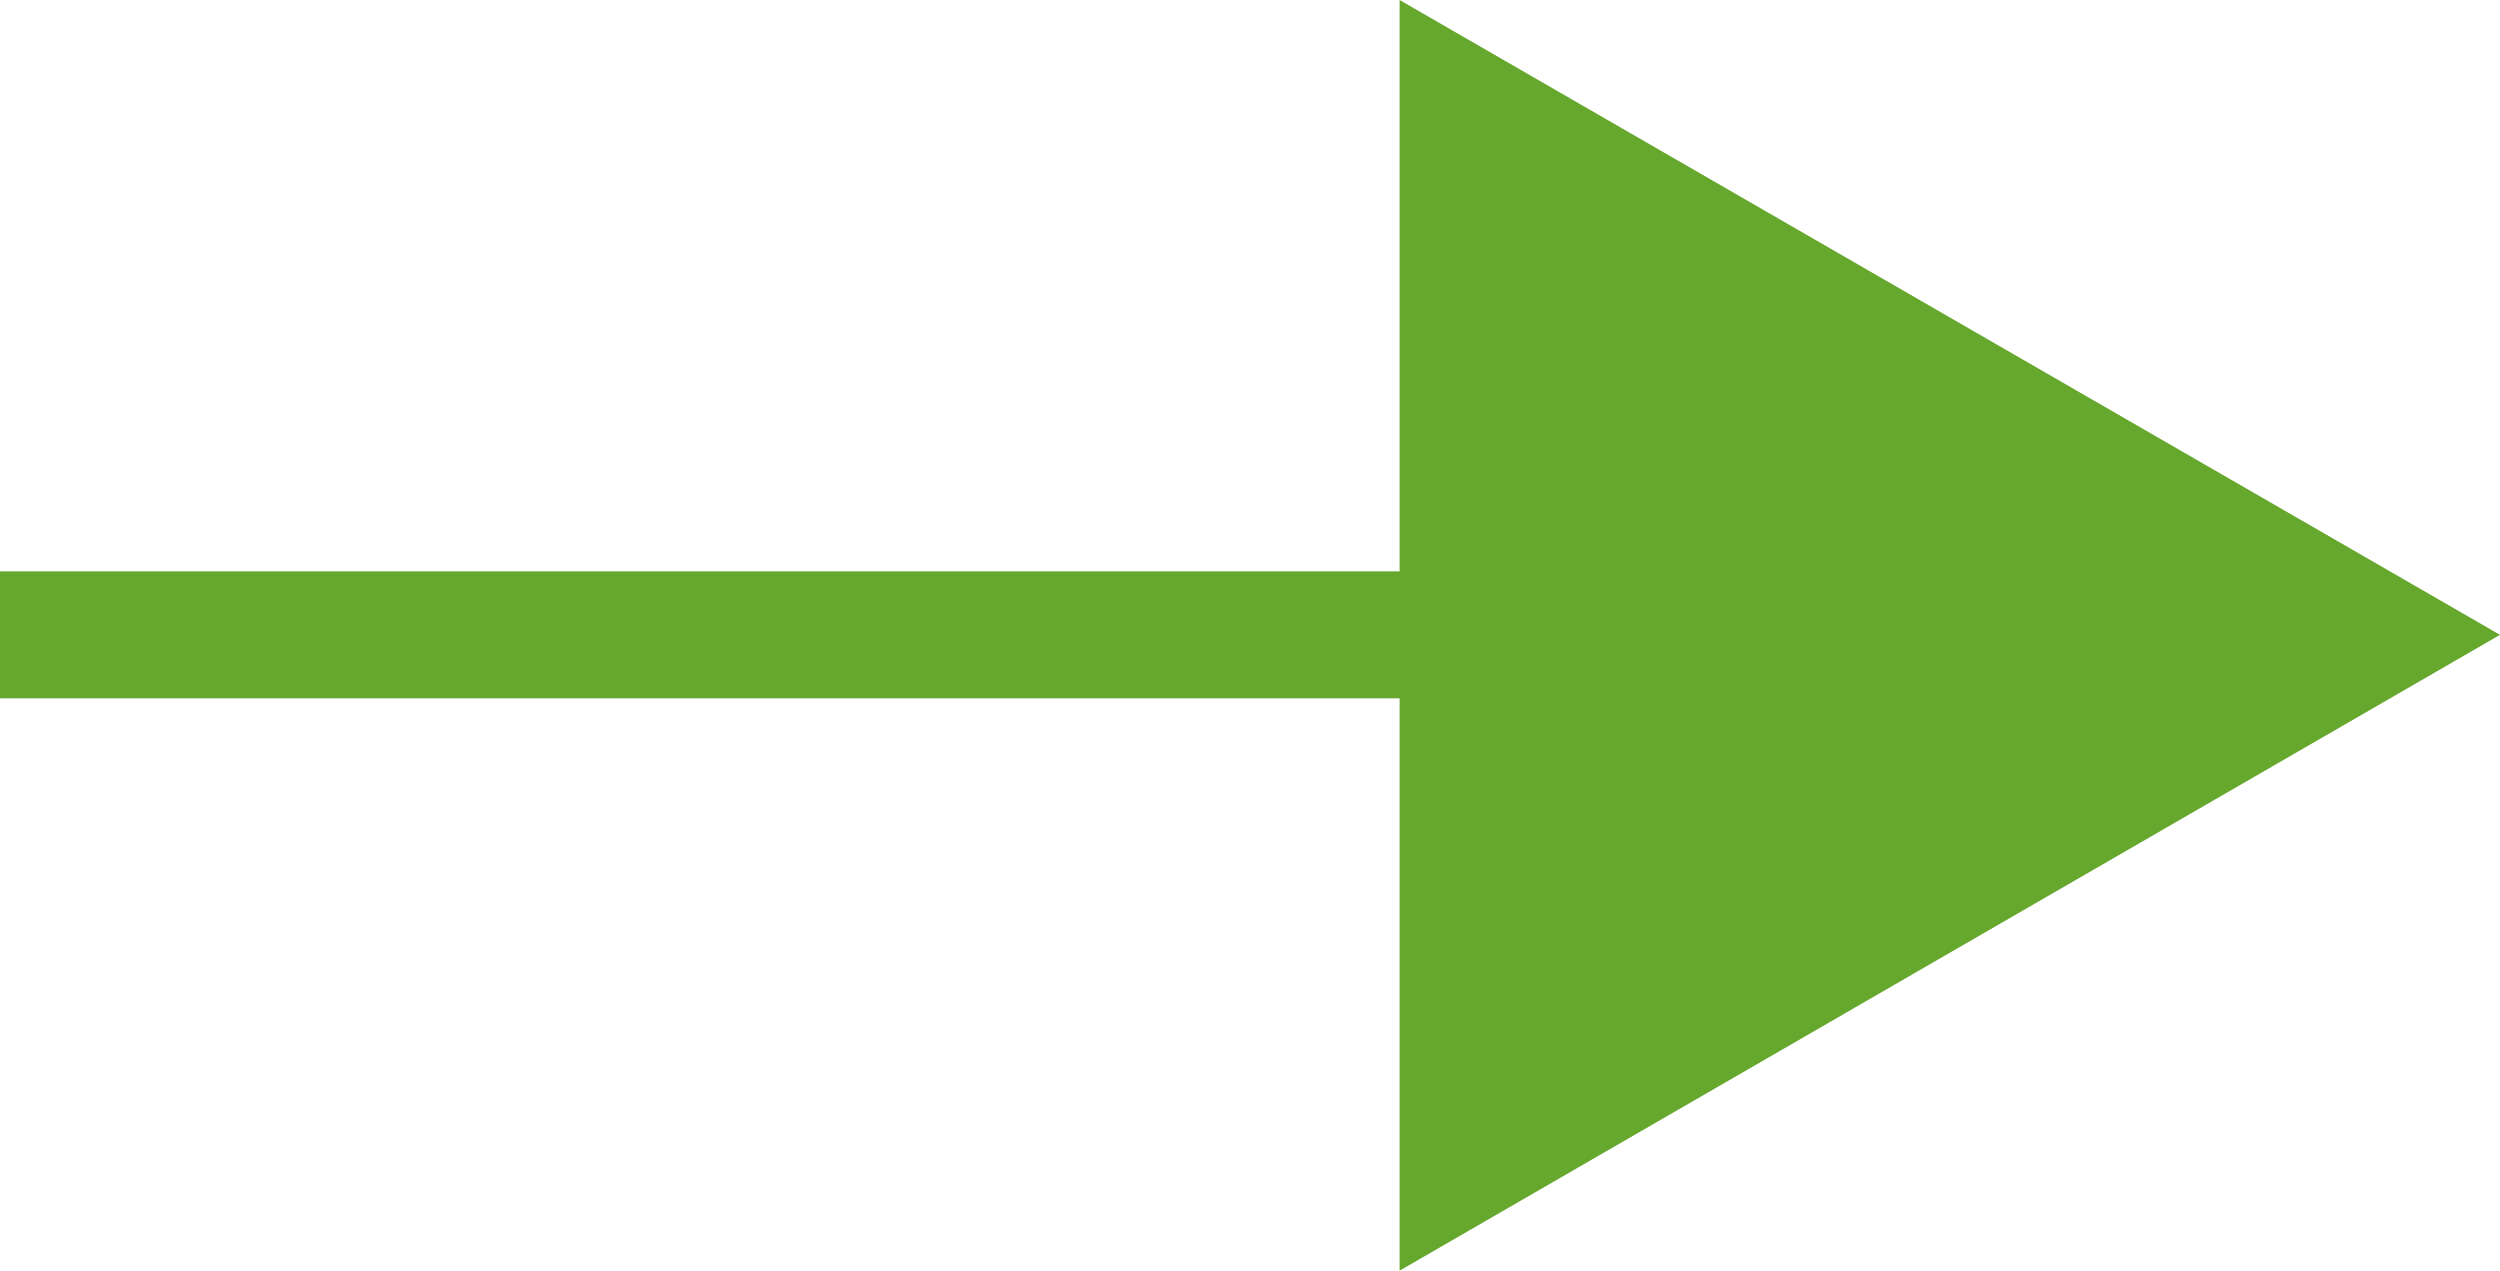 <?xml version="1.0" encoding="UTF-8"?><svg id="Livello_2" xmlns="http://www.w3.org/2000/svg" viewBox="0 0 25.4 12.91"><defs><style>.cls-1{fill:#66a72e;}.cls-2{fill:none;stroke:#66a72e;stroke-miterlimit:10;stroke-width:1.29px;}</style></defs><g id="Layer_1"><line class="cls-2" y1="6.45" x2="16.11" y2="6.45"/><polygon class="cls-1" points="14.22 12.91 25.4 6.45 14.22 0 14.22 12.91"/></g></svg>